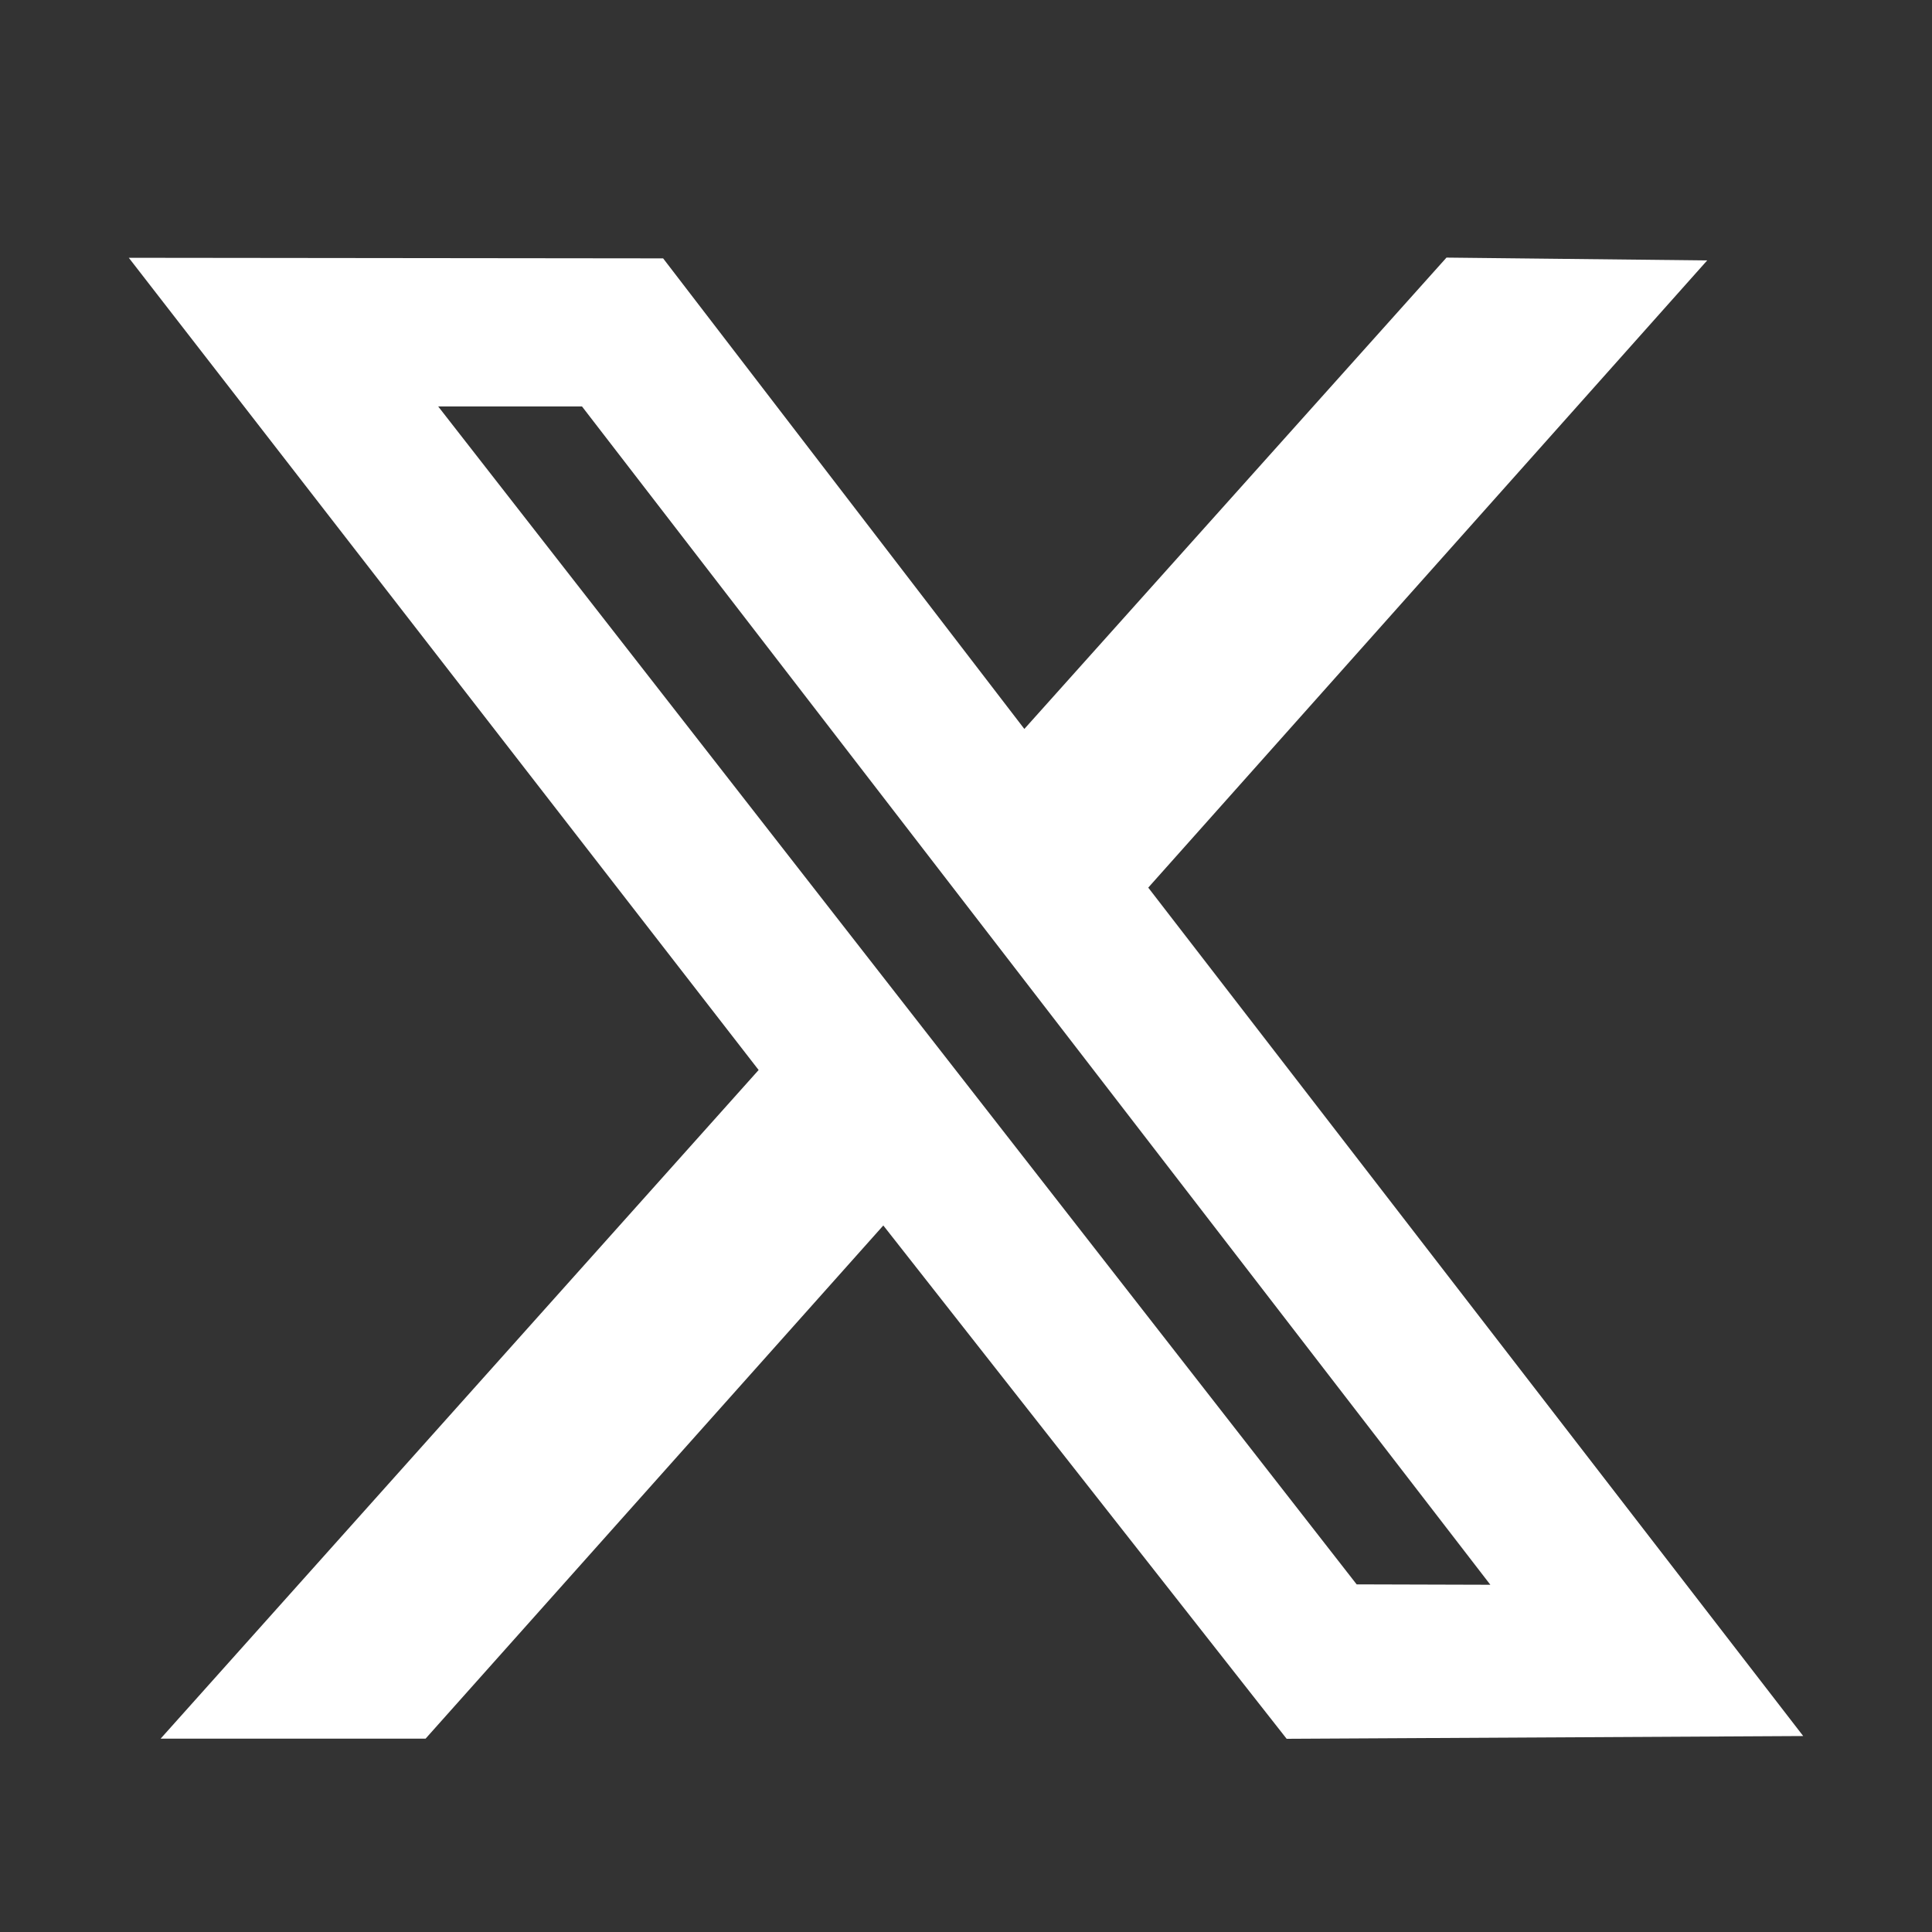 <svg width="30" height="30" viewBox="0 0 30 30" fill="none" xmlns="http://www.w3.org/2000/svg">
<rect x="0" y="0" width="30" height="30" fill="#333333" stroke="none"/>
<mask id="mask0_8634_708" style="mask-type:alpha" maskUnits="userSpaceOnUse" x="0" y="0" width="30" height="30">
<rect width="30" height="30" fill="#D9D9D9"/>
</mask>
<g mask="url(#mask0_8634_708)">
<path fill-rule="evenodd" clip-rule="evenodd" d="M11.78 16.615L2.494 26.998H6.608L13.716 19.029L19.979 27L28 26.957L17.83 13.783L26.509 4.044L22.461 4L15.906 11.319L10.297 4.012L2 4.003L11.78 16.615ZM23.142 24.608L21.066 24.602L6.804 6.311H9.037L23.142 24.608Z" fill="white"/>
</g>
</svg>
